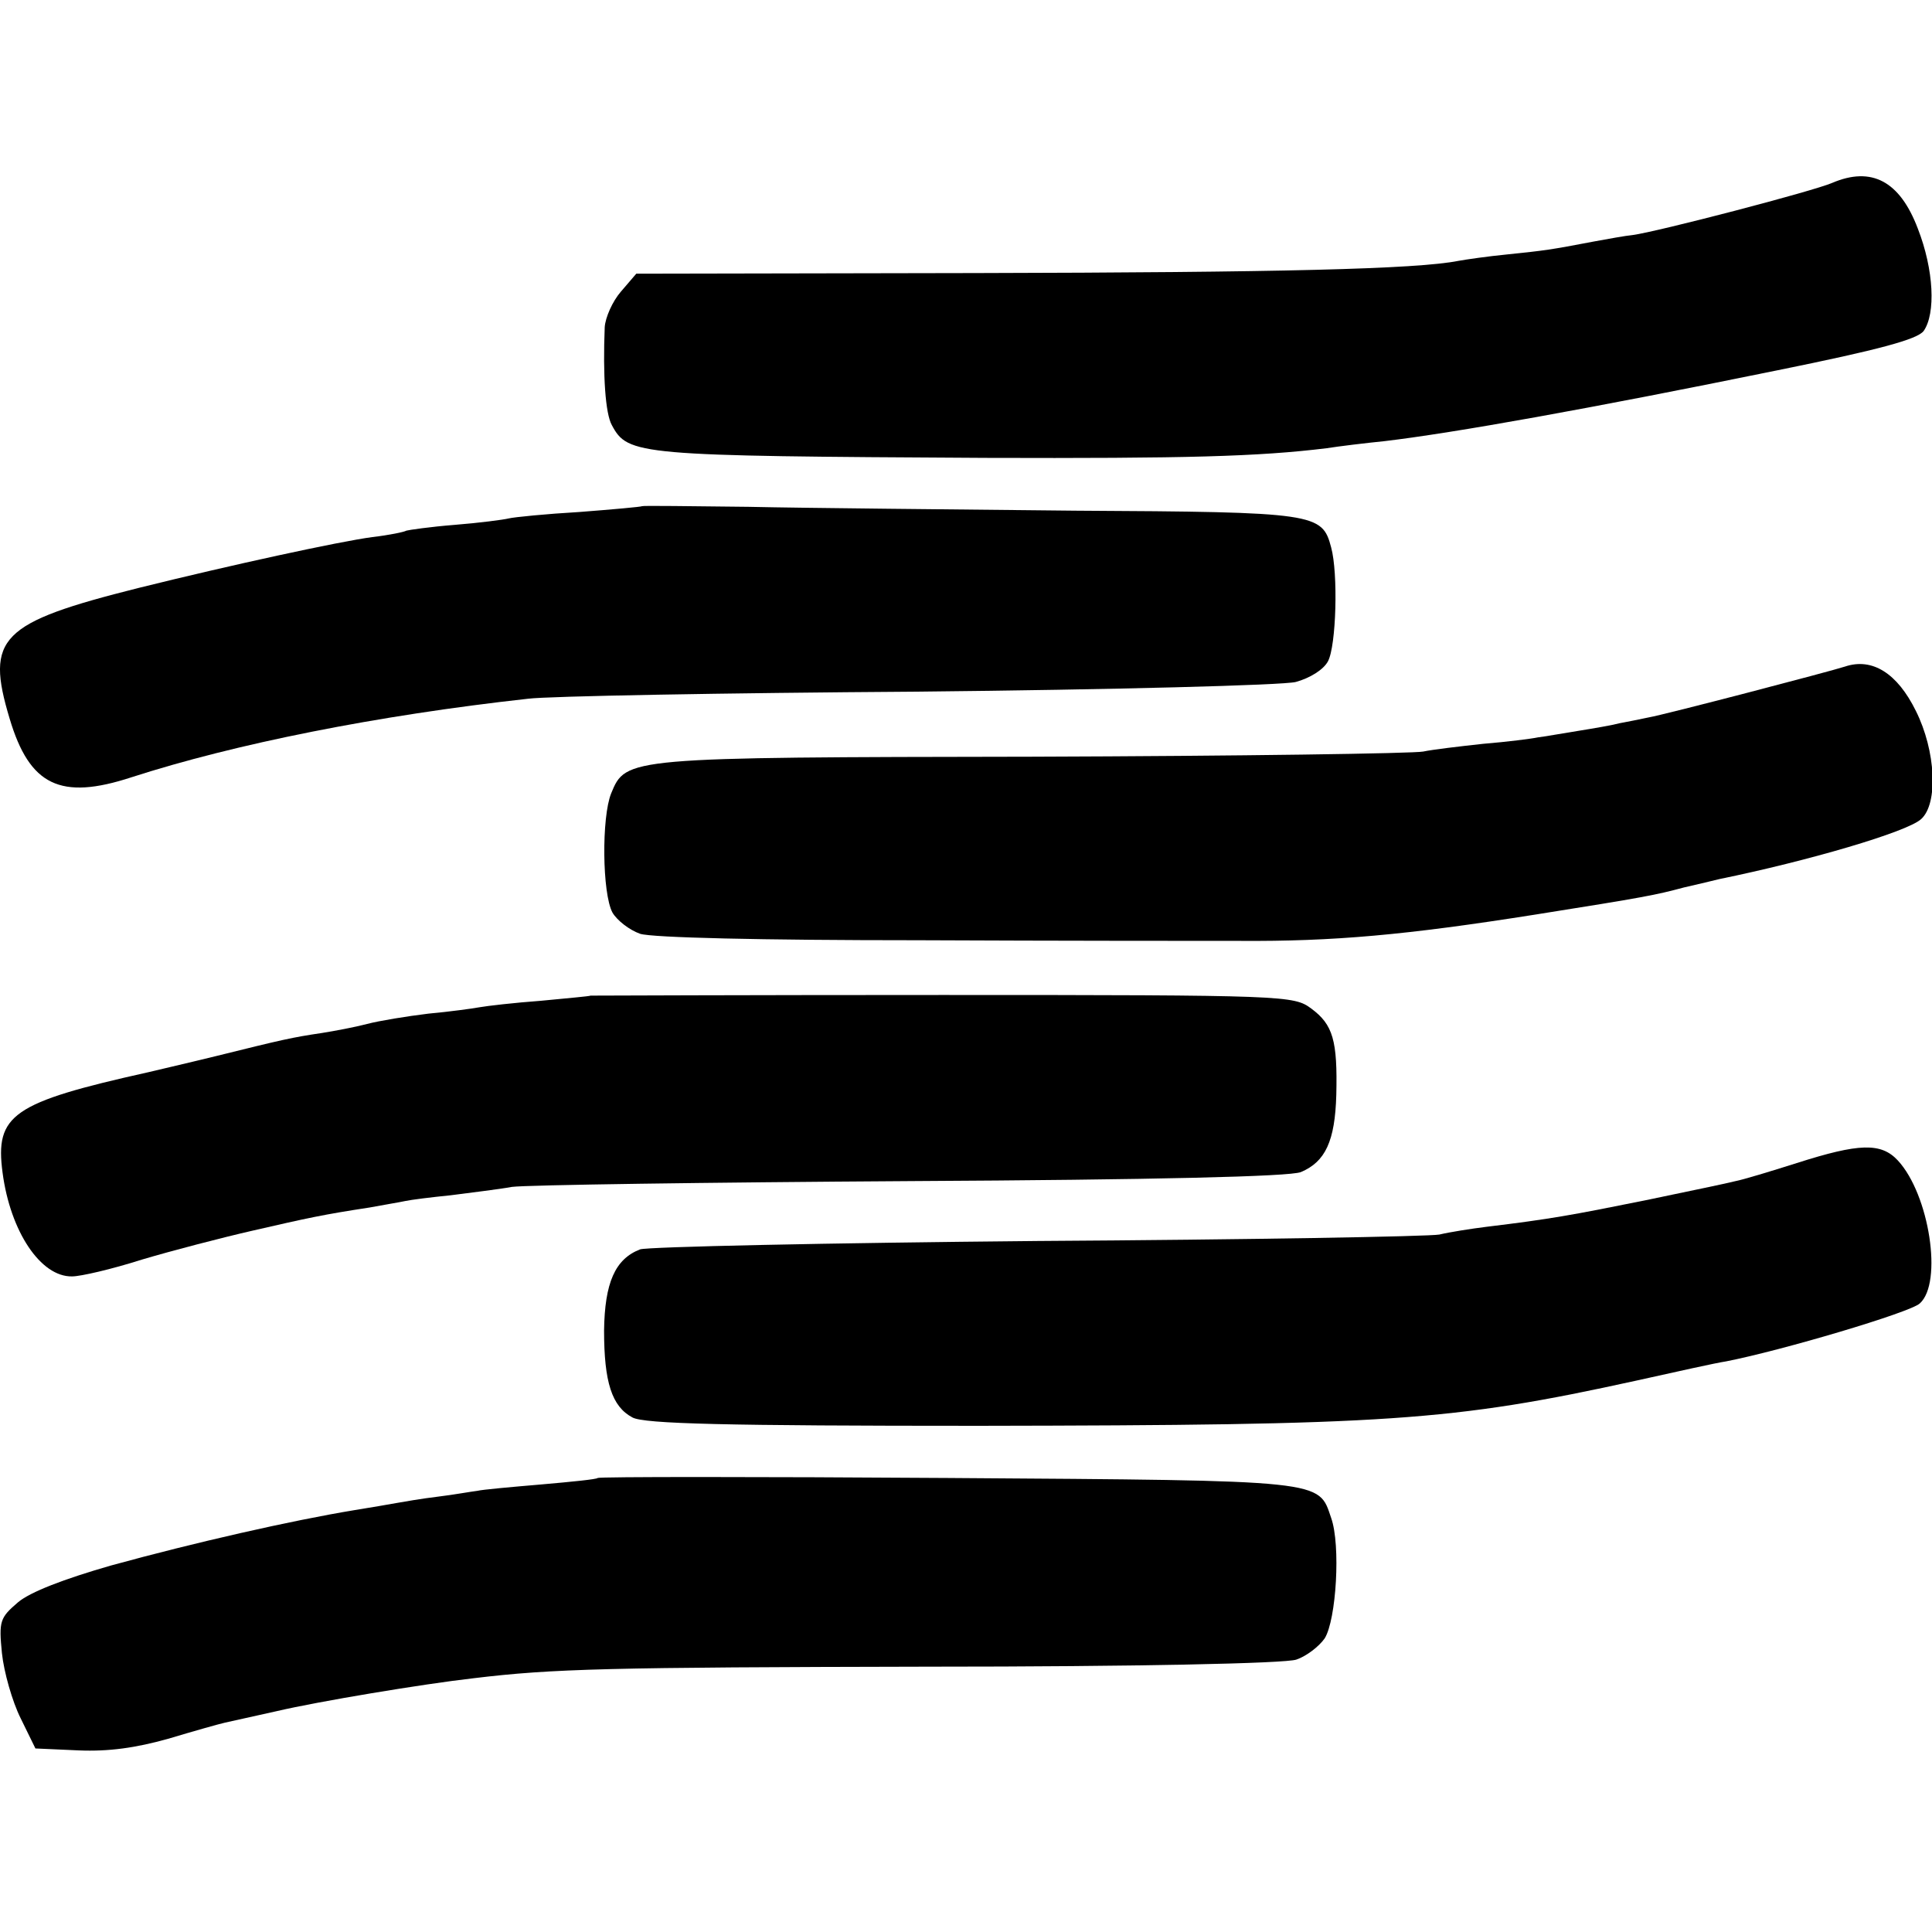 <?xml version="1.0" standalone="no"?>
<!DOCTYPE svg PUBLIC "-//W3C//DTD SVG 20010904//EN"
 "http://www.w3.org/TR/2001/REC-SVG-20010904/DTD/svg10.dtd">
<svg version="1.0" xmlns="http://www.w3.org/2000/svg"
 width="300pt" height="300pt" viewBox="0 0 300 300"
 preserveAspectRatio="xMidYMid meet">
<g transform="translate(0,300) scale(0.1,-0.1)"
fill="#000000" stroke="none">
<path d="M2845 2716 c-30 -13 -272 -76 -310 -81 -11 -1 -38 -6 -60 -10 -68
-13 -76 -14 -134 -20 -31 -3 -65 -8 -76 -10 -65 -13 -280 -18 -748 -19 l-529
-1 -24 -28 c-13 -15 -24 -40 -25 -55 -3 -75 1 -134 11 -152 25 -47 39 -48 580
-51 312 -1 424 2 530 15 19 3 60 8 90 11 109 13 316 50 610 110 158 32 217 48
227 61 19 27 16 95 -9 159 -28 74 -72 97 -133 71z"/>
<path d="M997 2214 c-1 -1 -45 -5 -97 -9 -52 -3 -102 -8 -110 -10 -8 -2 -46
-7 -84 -10 -38 -3 -72 -8 -75 -9 -3 -2 -27 -7 -53 -10 -52 -7 -218 -43 -363
-79 -215 -54 -238 -77 -200 -203 31 -104 79 -127 189 -91 161 52 381 96 616
122 30 4 303 9 605 11 303 3 567 10 587 15 22 6 43 19 50 32 13 24 16 137 5
177 -14 53 -23 55 -397 57 -190 2 -418 4 -508 6 -90 1 -164 2 -165 1z"/>
<path d="M2865 1965 c-21 -7 -281 -75 -305 -79 -14 -3 -34 -7 -45 -9 -11 -3
-40 -8 -65 -12 -25 -4 -53 -9 -62 -10 -9 -2 -48 -7 -85 -10 -37 -4 -79 -9 -93
-12 -14 -3 -286 -7 -606 -8 -632 -1 -632 -1 -655 -57 -15 -37 -14 -155 2 -185
7 -12 26 -27 43 -33 19 -6 187 -10 431 -10 220 -1 445 -1 500 -1 145 -1 258 9
460 41 170 27 185 30 230 42 22 5 47 11 55 13 137 28 291 73 313 93 27 24 23
106 -8 168 -29 59 -68 83 -110 69z"/>
<path d="M917 1454 c-1 -1 -36 -4 -77 -8 -41 -3 -84 -8 -95 -10 -11 -2 -47 -7
-80 -10 -33 -4 -76 -11 -95 -16 -19 -5 -51 -11 -70 -14 -47 -7 -60 -10 -165
-36 -49 -12 -97 -23 -105 -25 -211 -47 -238 -66 -226 -156 12 -91 59 -162 108
-161 13 0 61 11 108 26 47 14 124 34 172 45 87 20 110 25 182 36 21 4 46 8 55
10 9 2 41 6 71 9 30 4 73 9 95 13 22 3 301 7 620 9 377 2 588 7 605 14 38 16
53 48 55 120 2 84 -5 109 -39 134 -27 20 -38 21 -572 21 -300 0 -546 -1 -547
-1z"/>
<path d="M2790 1194 c-41 -13 -84 -26 -95 -28 -11 -3 -74 -16 -141 -30 -114
-23 -147 -29 -246 -41 -24 -3 -56 -8 -73 -12 -16 -3 -297 -8 -624 -10 -327 -3
-605 -9 -617 -13 -39 -15 -55 -52 -56 -126 0 -80 12 -118 44 -135 18 -10 146
-13 538 -13 635 1 733 7 1020 70 63 14 126 28 140 30 87 17 286 76 301 90 36
32 15 169 -34 222 -26 28 -60 27 -157 -4z"/>
<path d="M928 705 c-1 -2 -41 -6 -87 -10 -47 -4 -92 -8 -100 -10 -9 -1 -36 -6
-61 -9 -25 -3 -54 -8 -65 -10 -11 -2 -40 -7 -65 -11 -97 -16 -247 -50 -378
-86 -73 -21 -125 -41 -144 -57 -28 -24 -30 -29 -25 -79 3 -29 16 -75 29 -101
l23 -47 67 -3 c47 -2 89 4 139 18 40 12 79 23 88 25 9 2 45 10 81 18 64 15
226 42 305 51 124 15 210 17 706 18 323 0 555 5 572 11 15 5 35 20 44 33 18
29 25 145 10 187 -20 59 -6 58 -595 62 -297 2 -542 2 -544 0z"/>
</g>
</svg>
